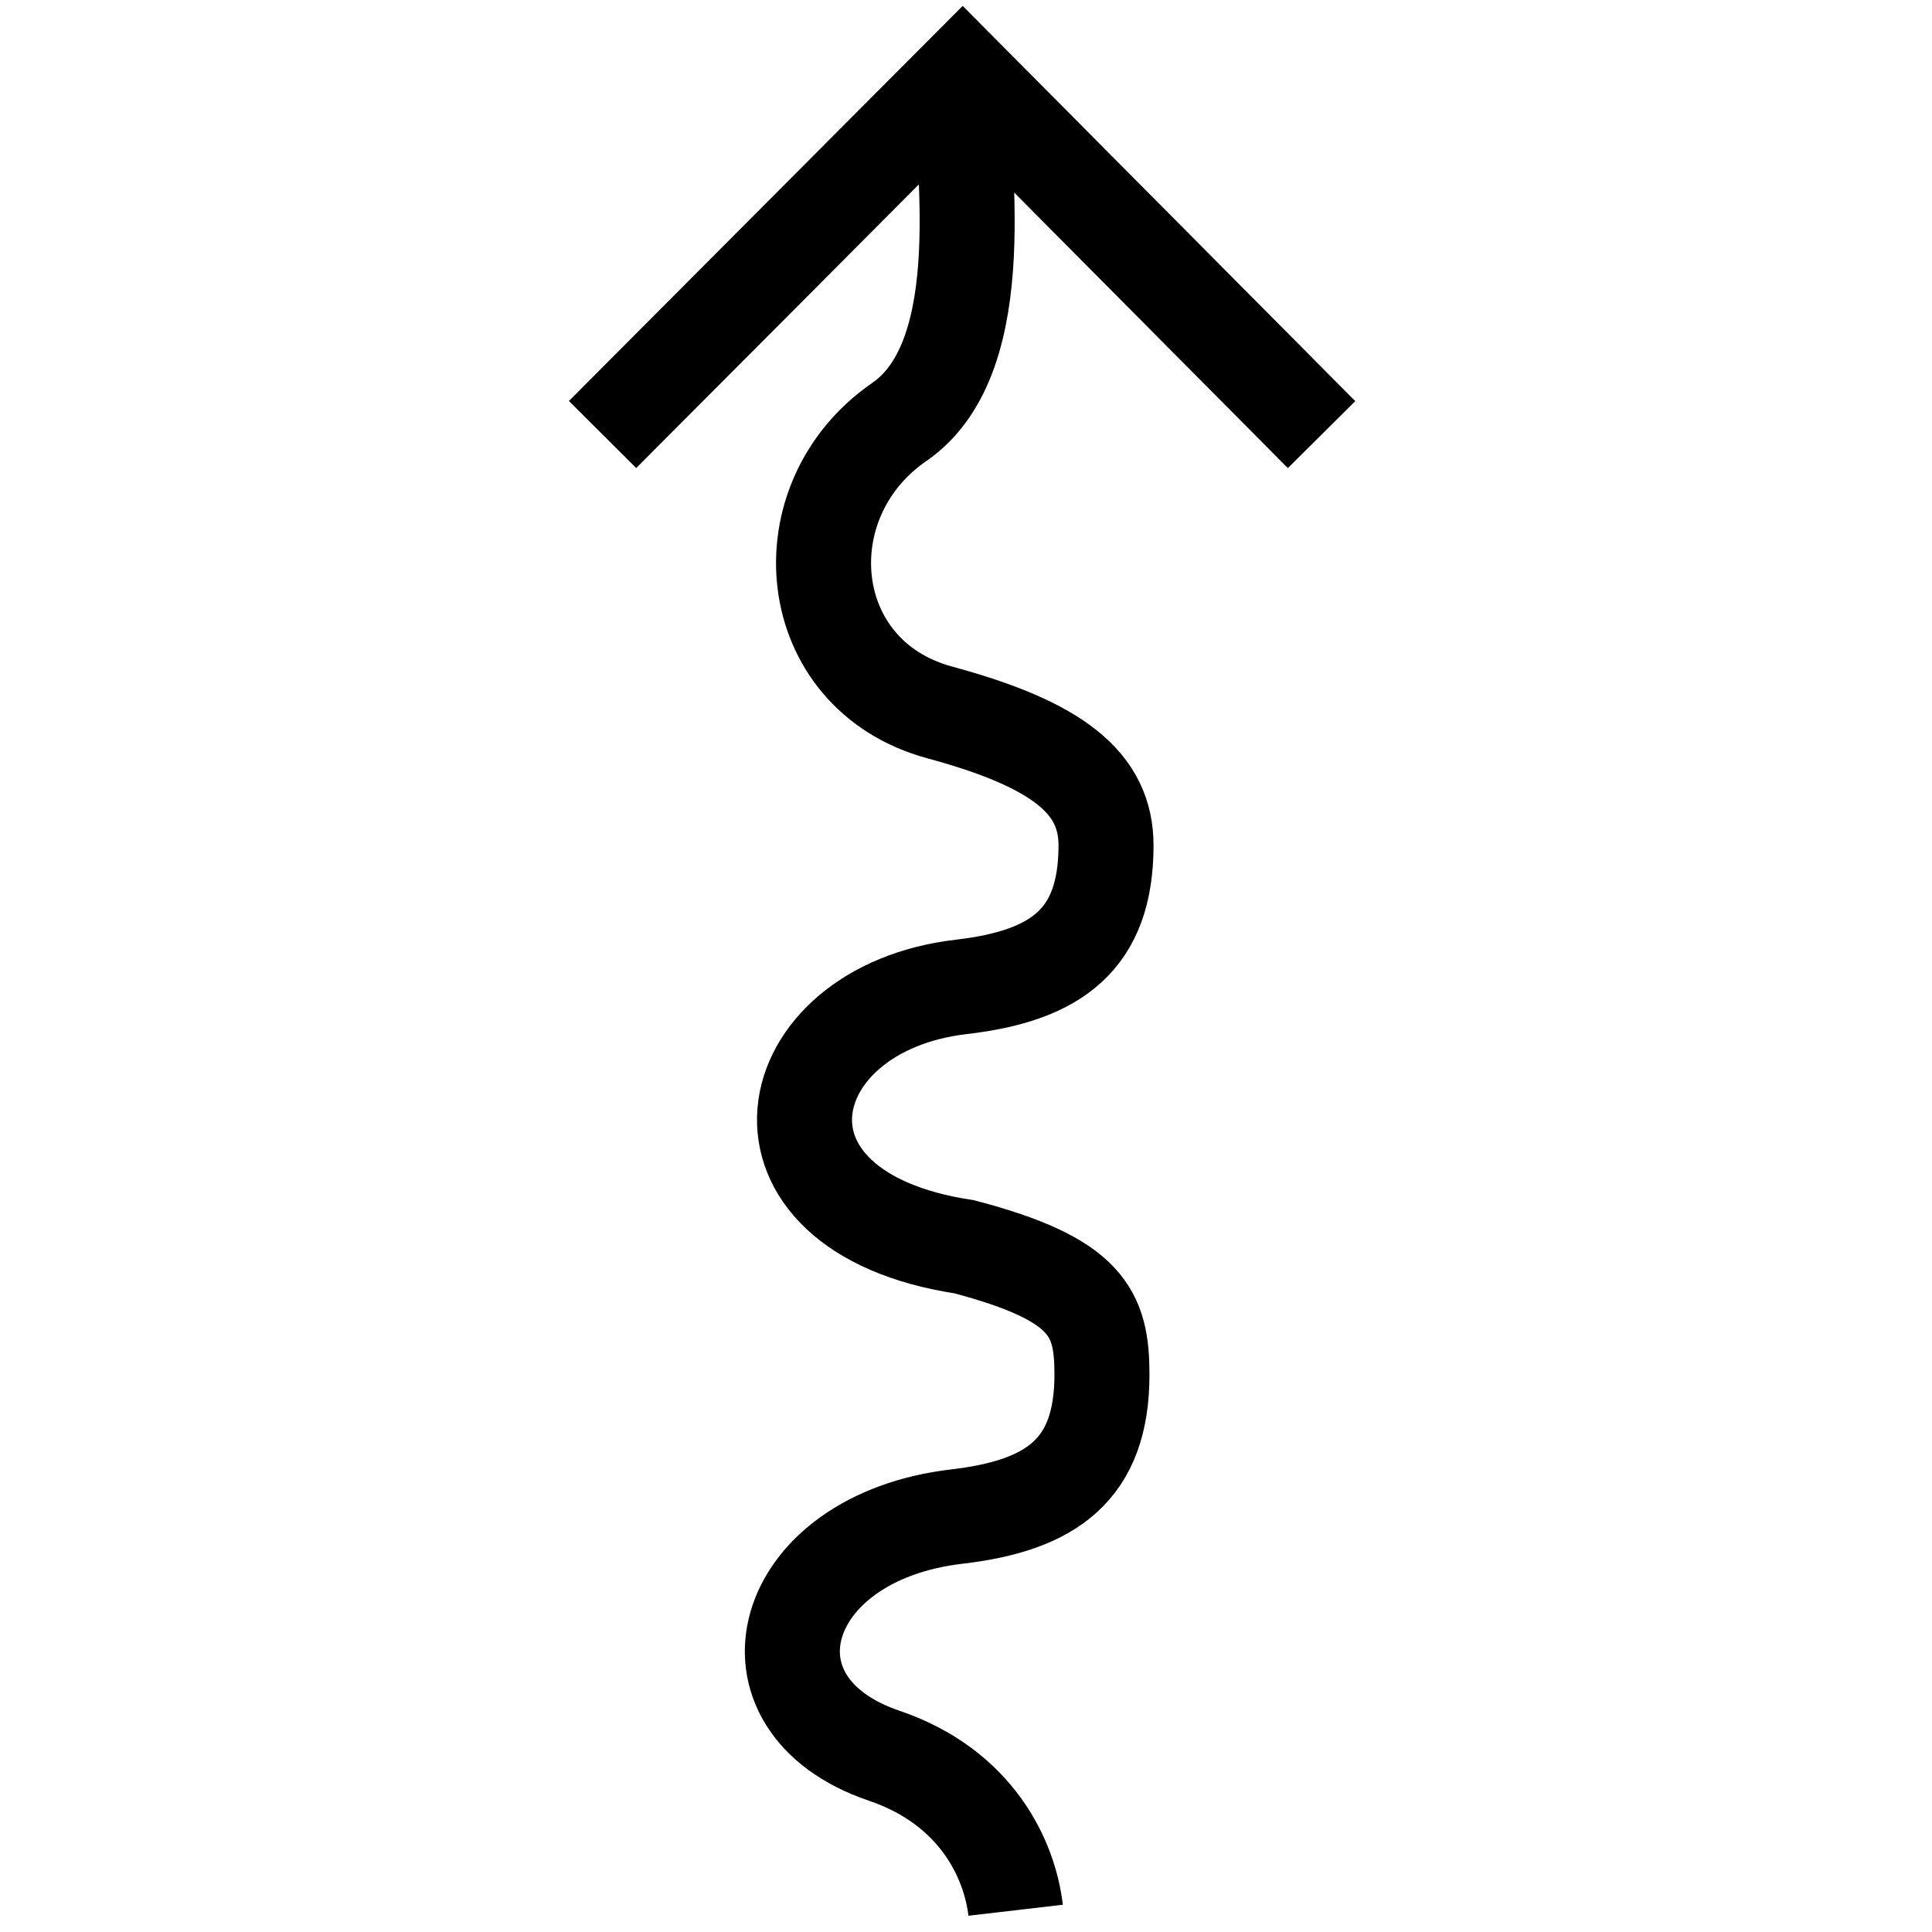 <?xml version="1.0" encoding="UTF-8" standalone="no"?>
<!-- Created with Inkscape (http://www.inkscape.org/) -->

<svg
   xmlns:dc="http://purl.org/dc/elements/1.1/"
   xmlns:cc="http://creativecommons.org/ns#"
   xmlns:rdf="http://www.w3.org/1999/02/22-rdf-syntax-ns#"
   xmlns:svg="http://www.w3.org/2000/svg"
   xmlns="http://www.w3.org/2000/svg"
   xmlns:sodipodi="http://sodipodi.sourceforge.net/DTD/sodipodi-0.dtd"
   xmlns:inkscape="http://www.inkscape.org/namespaces/inkscape"
   width="64px"
   height="64px"
   id="svg5009"
   version="1.1"
   inkscape:version="0.48.1 r9760"
   sodipodi:docname="FGDC17_17_62.svg">
  <defs
     id="defs5011" />
  <sodipodi:namedview
     id="base"
     pagecolor="#ffffff"
     bordercolor="#666666"
     borderopacity="1.0"
     inkscape:pageopacity="0.0"
     inkscape:pageshadow="2"
     inkscape:zoom="9.6398542"
     inkscape:cx="35.11208"
     inkscape:cy="29.485023"
     inkscape:current-layer="layer1"
     showgrid="true"
     inkscape:document-units="px"
     inkscape:grid-bbox="true"
     gridtolerance="10"
     inkscape:window-width="1920"
     inkscape:window-height="1031"
     inkscape:window-x="0"
     inkscape:window-y="0"
     inkscape:window-maximized="1">
    <inkscape:grid
       type="xygrid"
       id="grid5078"
       empspacing="5"
       visible="true"
       enabled="true"
       snapvisiblegridlinesonly="true"
       spacingx="16px"
       spacingy="16px" />
  </sodipodi:namedview>
  <g
     id="layer1"
     inkscape:label="Layer 1"
     inkscape:groupmode="layer">
    <g
       transform="matrix(-3.643,0,0,3.643,1123.178,-599.612)"
       id="g5055">
      <path
         inkscape:connector-curvature="0"
         id="path4584"
         d="m 299.076,181.963 c 0.053,-0.455 0.349,-1.117 1.195,-1.405 1.38,-0.467 0.975,-1.985 -0.663,-2.175 -0.861,-0.101 -1.317,-0.427 -1.317,-1.29 0,-0.561 0.13,-0.867 1.253,-1.163 2.119,-0.32 1.735,-2.165 0.027,-2.363 -0.859,-0.1 -1.317,-0.424 -1.317,-1.287 0,-0.563 0.43,-0.916 1.513,-1.209 1.259,-0.342 1.405,-1.925 0.367,-2.641 -0.876,-0.603 -0.563,-2.405 -0.563,-3.128"
         style="fill:none;stroke:#000000;stroke-width:0.864;stroke-linecap:butt;stroke-linejoin:miter;stroke-miterlimit:4;stroke-opacity:1;stroke-dasharray:none" />
      <path
         inkscape:connector-curvature="0"
         id="path4582"
         d="m 296.294,168.545 3.264,-3.286 3.274,3.285"
         style="fill:none;stroke:#000000;stroke-width:0.864;stroke-linecap:butt;stroke-linejoin:miter;stroke-miterlimit:4;stroke-opacity:1;stroke-dasharray:none" />
    </g>
  </g>
</svg>
